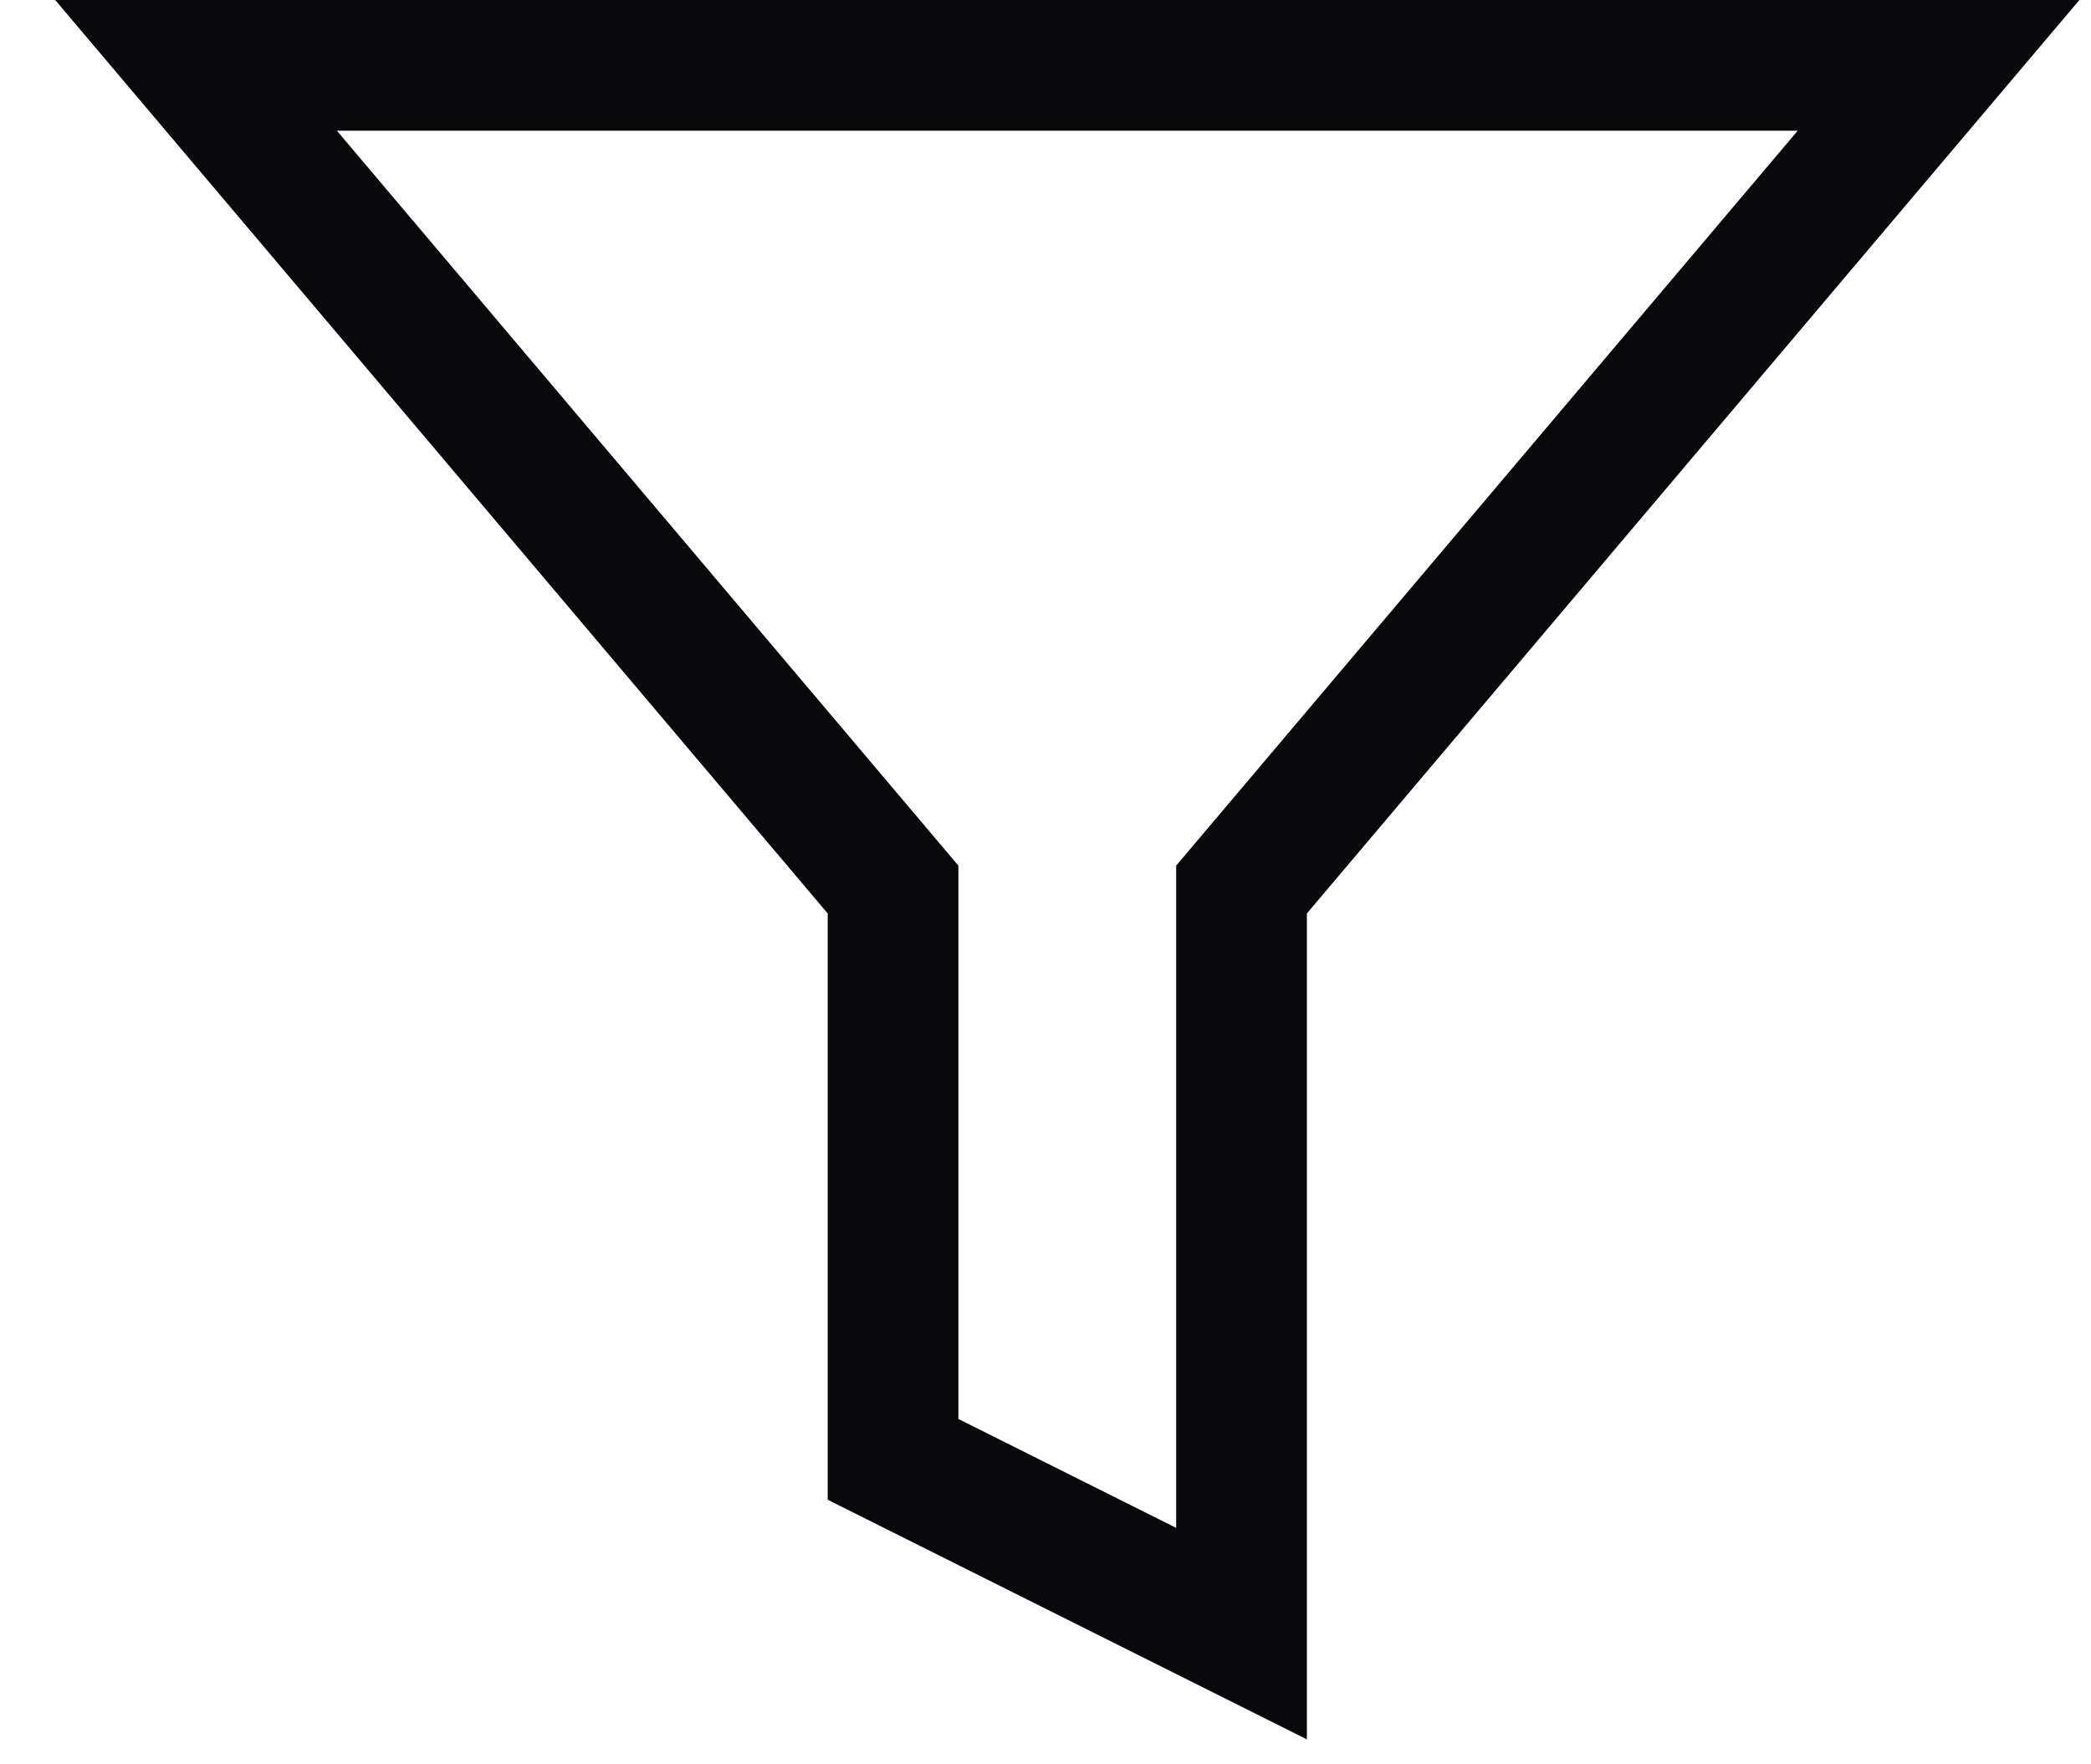 <?xml version="1.0" encoding="utf-8"?>
<svg xmlns="http://www.w3.org/2000/svg" fill="none" height="100%" overflow="visible" preserveAspectRatio="none" style="display: block;" viewBox="0 0 32 27" width="100%">
<path d="M29.667 1H3L13.667 13.613V22.333L19 25V13.613L29.667 1Z" id="Vector" stroke="#09090B" stroke-linecap="round" stroke-width="2"/>
</svg>